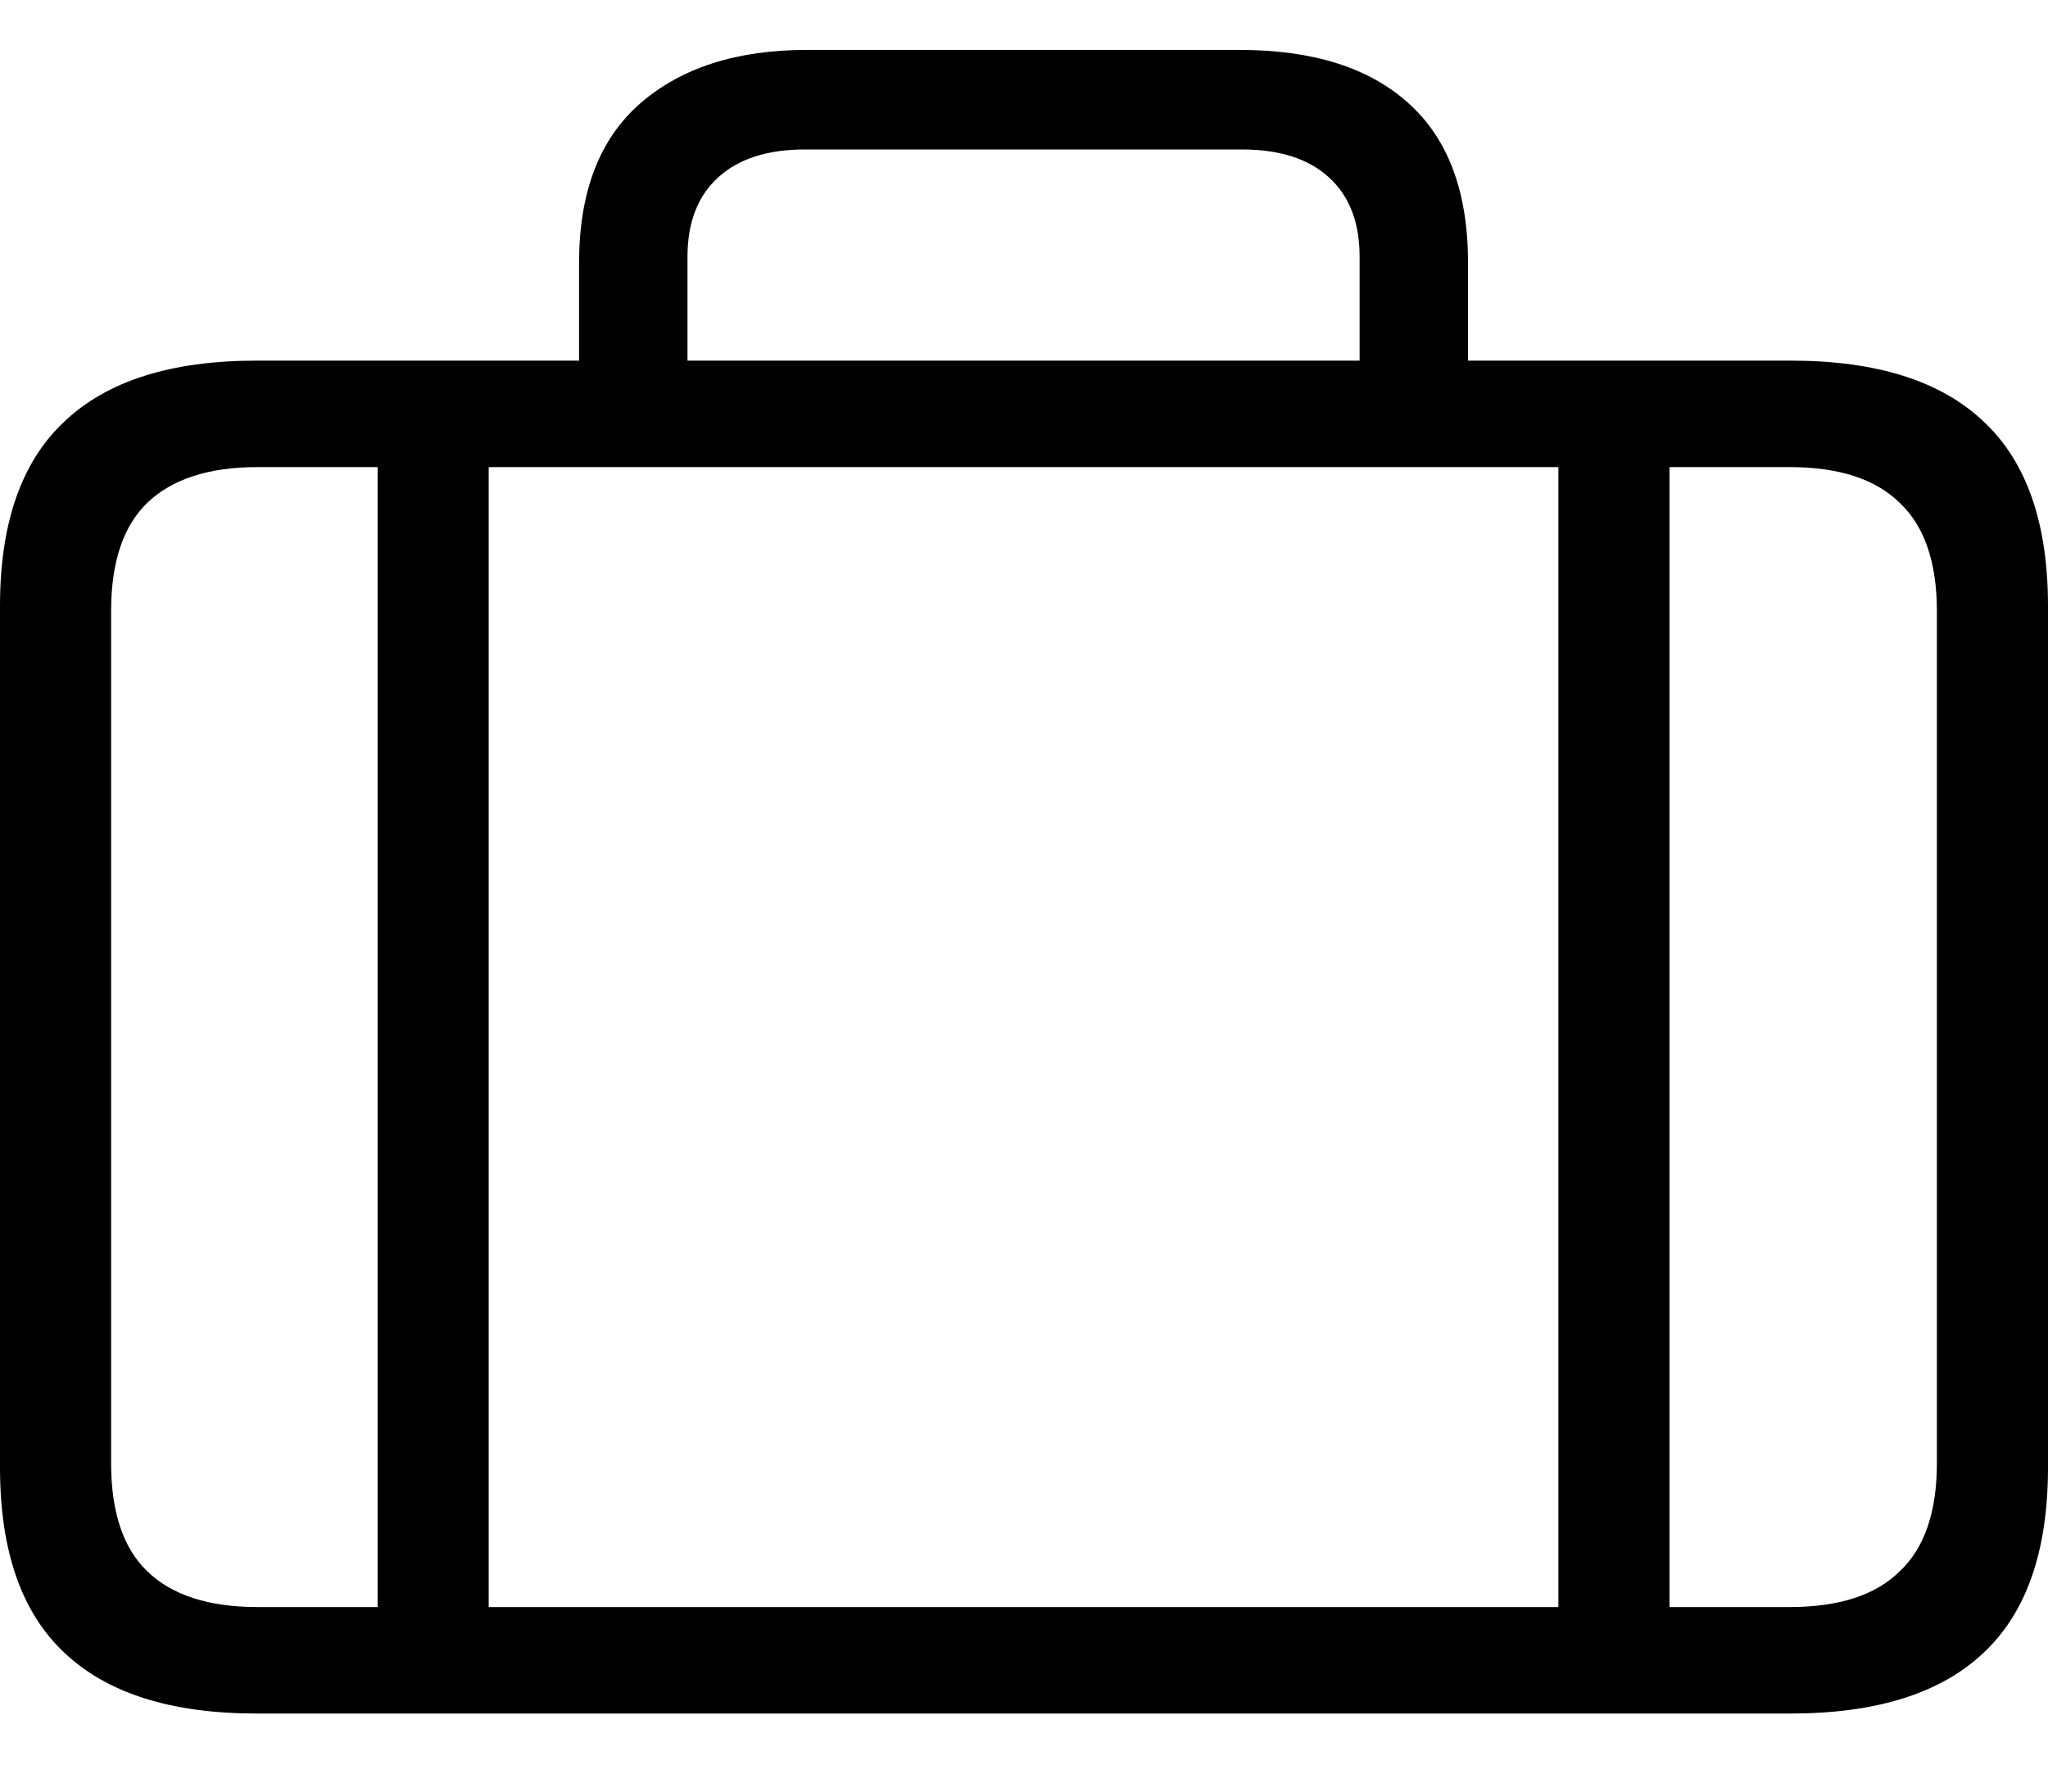 <svg width="16" height="14" viewBox="0 0 16 14" fill="none" xmlns="http://www.w3.org/2000/svg">
<path d="M2.95 3.193H3.818V12.879H2.95V3.193ZM12.175 3.193H13.043V12.879H12.175V3.193ZM2.004 13.39C1.336 13.39 0.835 13.231 0.501 12.913C0.167 12.599 0 12.117 0 11.467V4.735C0 4.089 0.167 3.609 0.501 3.296C0.835 2.977 1.336 2.818 2.004 2.818H13.989C14.661 2.818 15.165 2.977 15.499 3.296C15.833 3.609 16 4.089 16 4.735V11.467C16 12.117 15.833 12.599 15.499 12.913C15.165 13.231 14.661 13.39 13.989 13.39H2.004ZM2.011 12.558H13.982C14.367 12.558 14.654 12.465 14.842 12.278C15.035 12.097 15.132 11.815 15.132 11.433V4.776C15.132 4.394 15.035 4.112 14.842 3.93C14.654 3.744 14.367 3.65 13.982 3.65H2.011C1.63 3.65 1.343 3.744 1.15 3.93C0.962 4.112 0.868 4.394 0.868 4.776V11.433C0.868 11.815 0.962 12.097 1.15 12.278C1.343 12.465 1.63 12.558 2.011 12.558ZM4.524 3.282V2.054C4.524 1.5 4.684 1.084 5.004 0.806C5.324 0.529 5.757 0.39 6.303 0.39H9.683C10.257 0.39 10.697 0.529 11.003 0.806C11.314 1.084 11.469 1.5 11.469 2.054V3.275H10.622V2.007C10.622 1.738 10.542 1.531 10.382 1.386C10.222 1.24 9.996 1.168 9.704 1.168H6.288C5.997 1.168 5.771 1.24 5.611 1.386C5.451 1.531 5.371 1.738 5.371 2.007V3.282H4.524Z" fill="black"/>
</svg>
